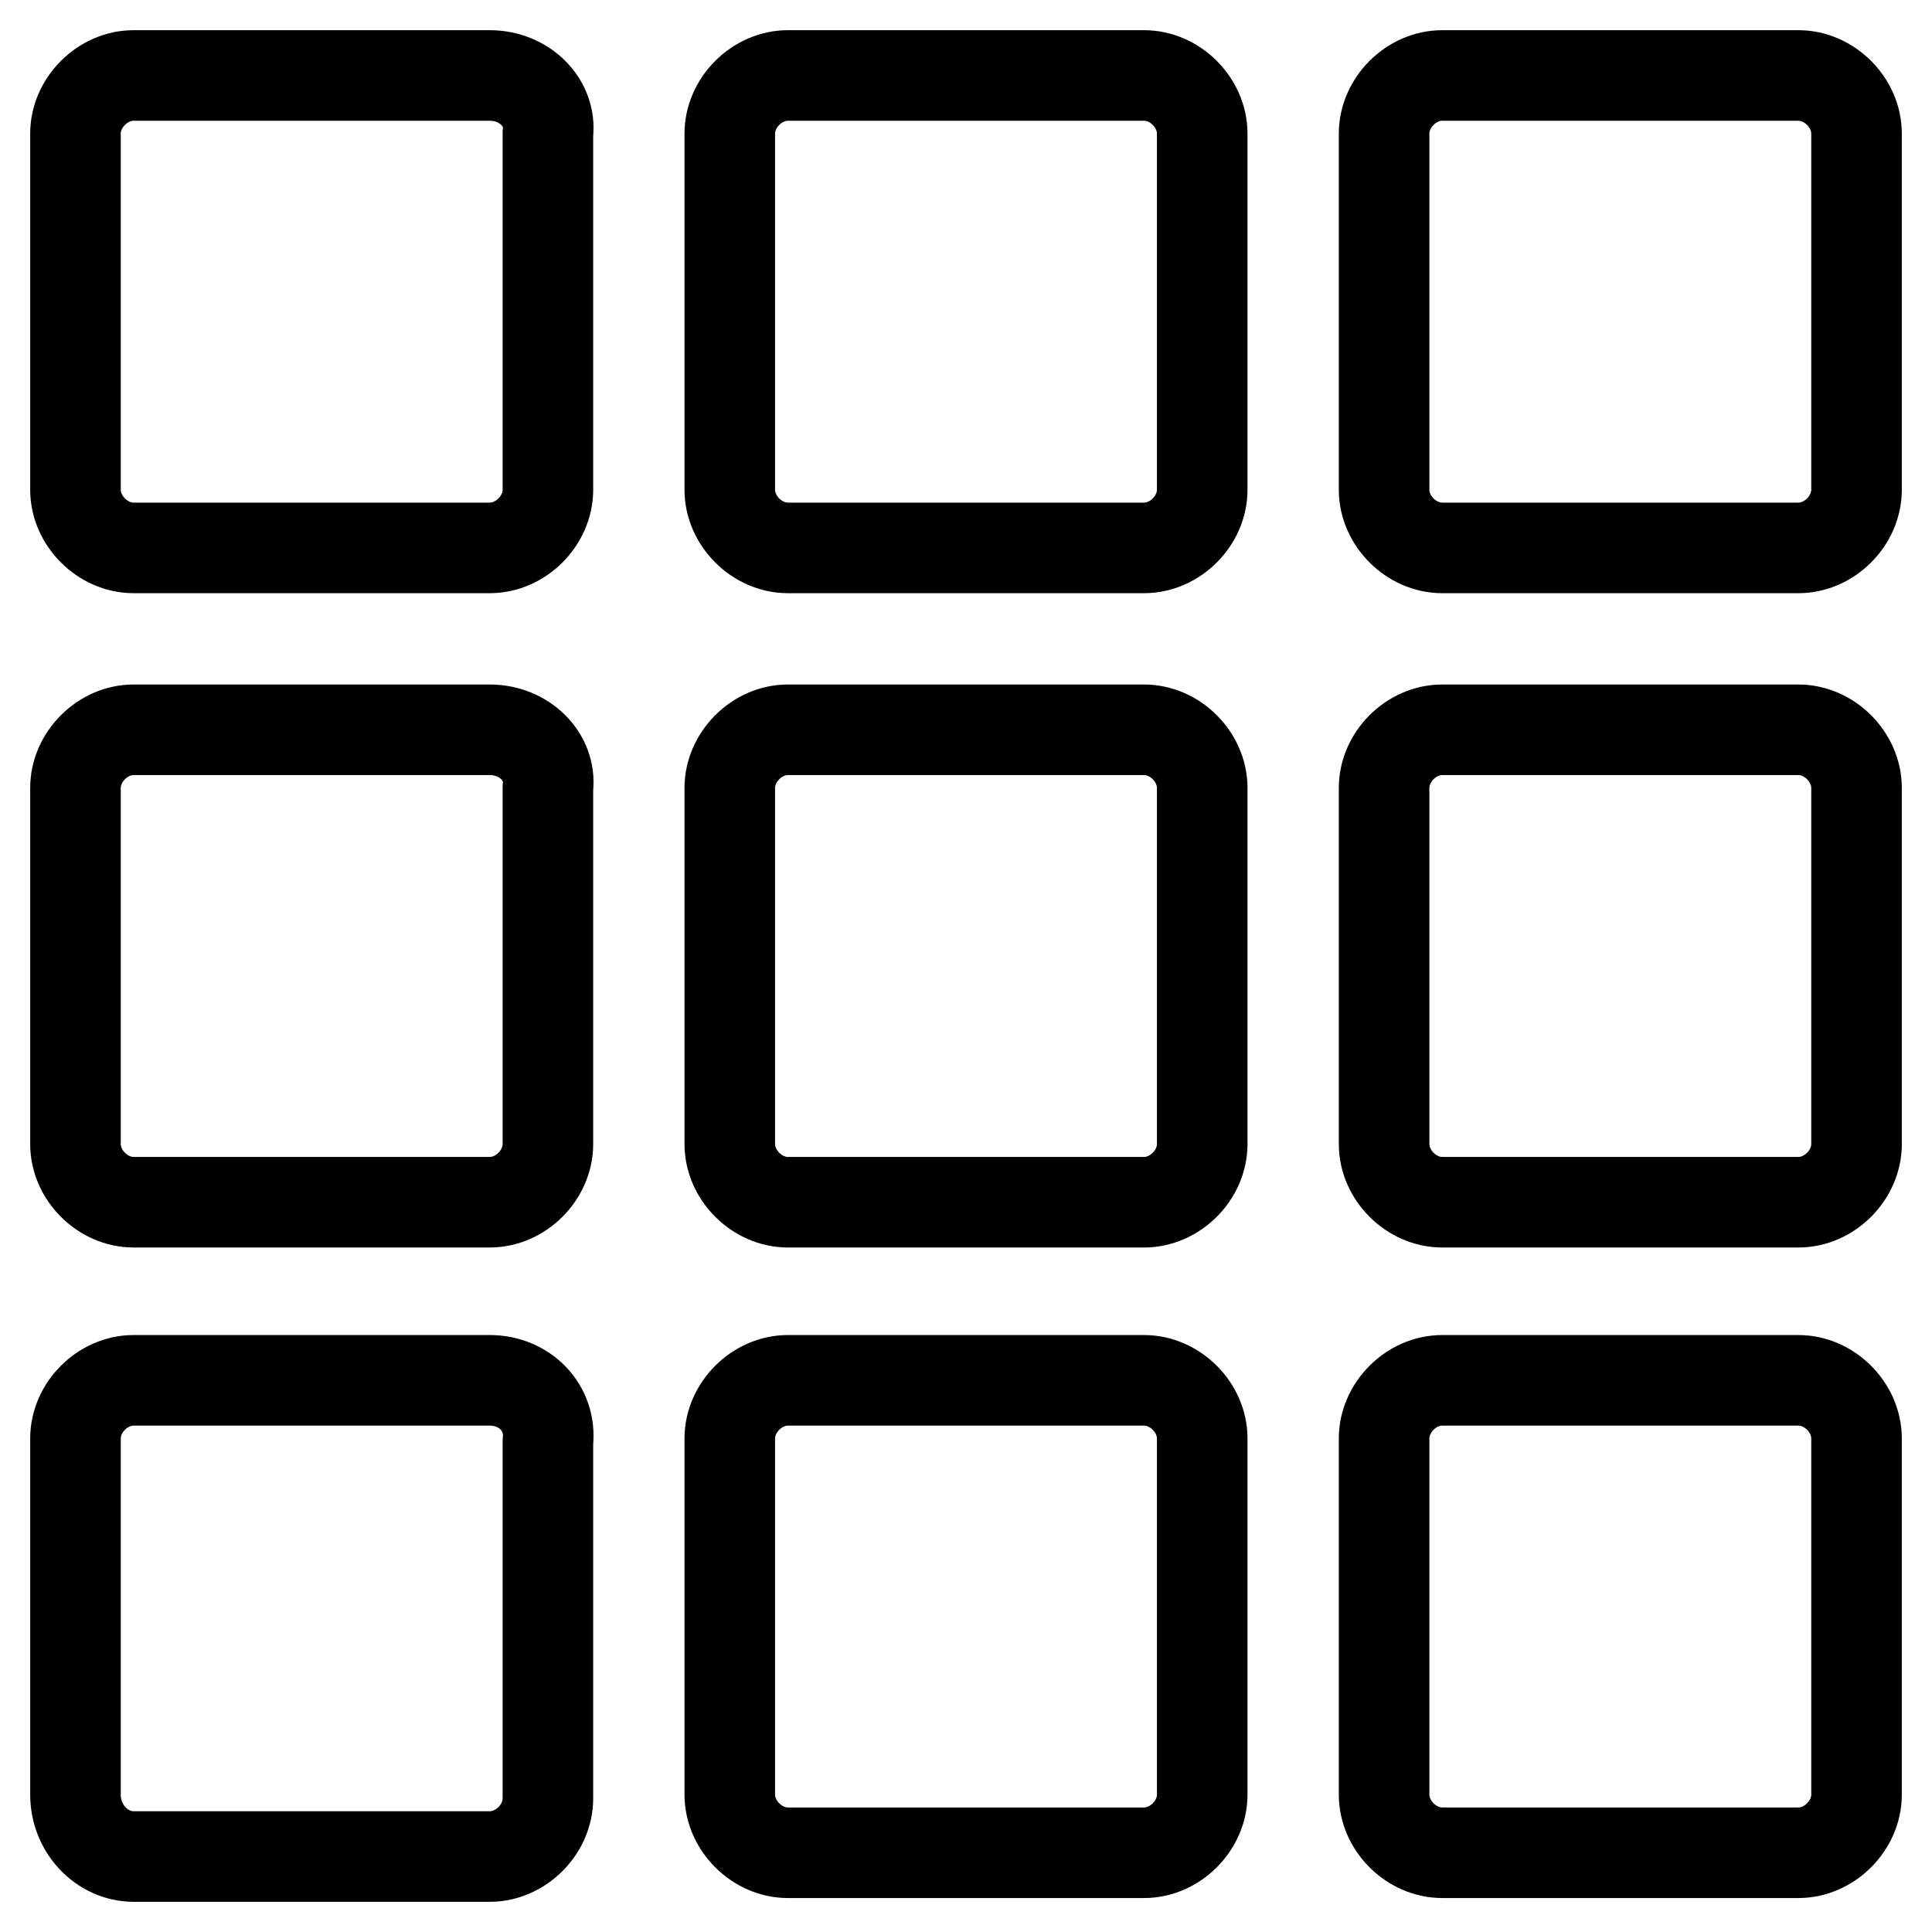 <?xml version="1.0" encoding="utf-8"?>
<!-- Svg Vector Icons : http://www.onlinewebfonts.com/icon -->
<!DOCTYPE svg PUBLIC "-//W3C//DTD SVG 1.1//EN" "http://www.w3.org/Graphics/SVG/1.1/DTD/svg11.dtd">
<svg version="1.1" xmlns="http://www.w3.org/2000/svg" xmlns:xlink="http://www.w3.org/1999/xlink" x="0px" y="0px" viewBox="0 0 256 256" enable-background="new 0 0 256 256" xml:space="preserve">
<g> <path stroke-width="12" fill-opacity="0" stroke="#000000"  d="M151.6,10h-47.2c-4.1,0-7.7,3.6-7.7,7.7v47.2c0,4.1,3.6,7.7,7.7,7.7h47.2c4.1,0,7.7-3.6,7.7-7.7V17.7 C159.3,13.6,155.7,10,151.6,10 M238.3,10h-47.2c-4.1,0-7.7,3.6-7.7,7.7v47.2c0,4.1,3.6,7.7,7.7,7.7h47.2c4.1,0,7.7-3.6,7.7-7.7 V17.7C246,13.6,242.4,10,238.3,10 M64.9,10H17.7c-4.1,0-7.7,3.6-7.7,7.7v47.2c0,4.1,3.6,7.7,7.7,7.7h47.2c4.1,0,7.7-3.6,7.7-7.7 V17.7C73.1,13.6,69.5,10,64.9,10 M151.6,96.7h-47.2c-4.1,0-7.7,3.6-7.7,7.7v47.2c0,4.1,3.6,7.7,7.7,7.7h47.2c4.1,0,7.7-3.6,7.7-7.7 v-47.2C159.3,100.3,155.7,96.7,151.6,96.7 M238.3,96.7h-47.2c-4.1,0-7.7,3.6-7.7,7.7v47.2c0,4.1,3.6,7.7,7.7,7.7h47.2 c4.1,0,7.7-3.6,7.7-7.7v-47.2C246,100.3,242.4,96.7,238.3,96.7 M64.9,96.7H17.7c-4.1,0-7.7,3.6-7.7,7.7v47.2c0,4.1,3.6,7.7,7.7,7.7 h47.2c4.1,0,7.7-3.6,7.7-7.7v-47.2C73.1,100.3,69.5,96.7,64.9,96.7 M151.6,182.9h-47.2c-4.1,0-7.7,3.6-7.7,7.7v47.2 c0,4.1,3.6,7.7,7.7,7.7h47.2c4.1,0,7.7-3.6,7.7-7.7v-47.2C159.3,186.5,155.7,182.9,151.6,182.9 M238.3,182.9h-47.2 c-4.1,0-7.7,3.6-7.7,7.7v47.2c0,4.1,3.6,7.7,7.7,7.7h47.2c4.1,0,7.7-3.6,7.7-7.7v-47.2C246,186.5,242.4,182.9,238.3,182.9  M64.9,182.9H17.7c-4.1,0-7.7,3.6-7.7,7.7v47.2c0,4.6,3.6,8.2,7.7,8.2h47.2c4.1,0,7.7-3.6,7.7-7.7v-47.2 C73.1,186.5,69.5,182.9,64.9,182.9"/></g>
</svg>